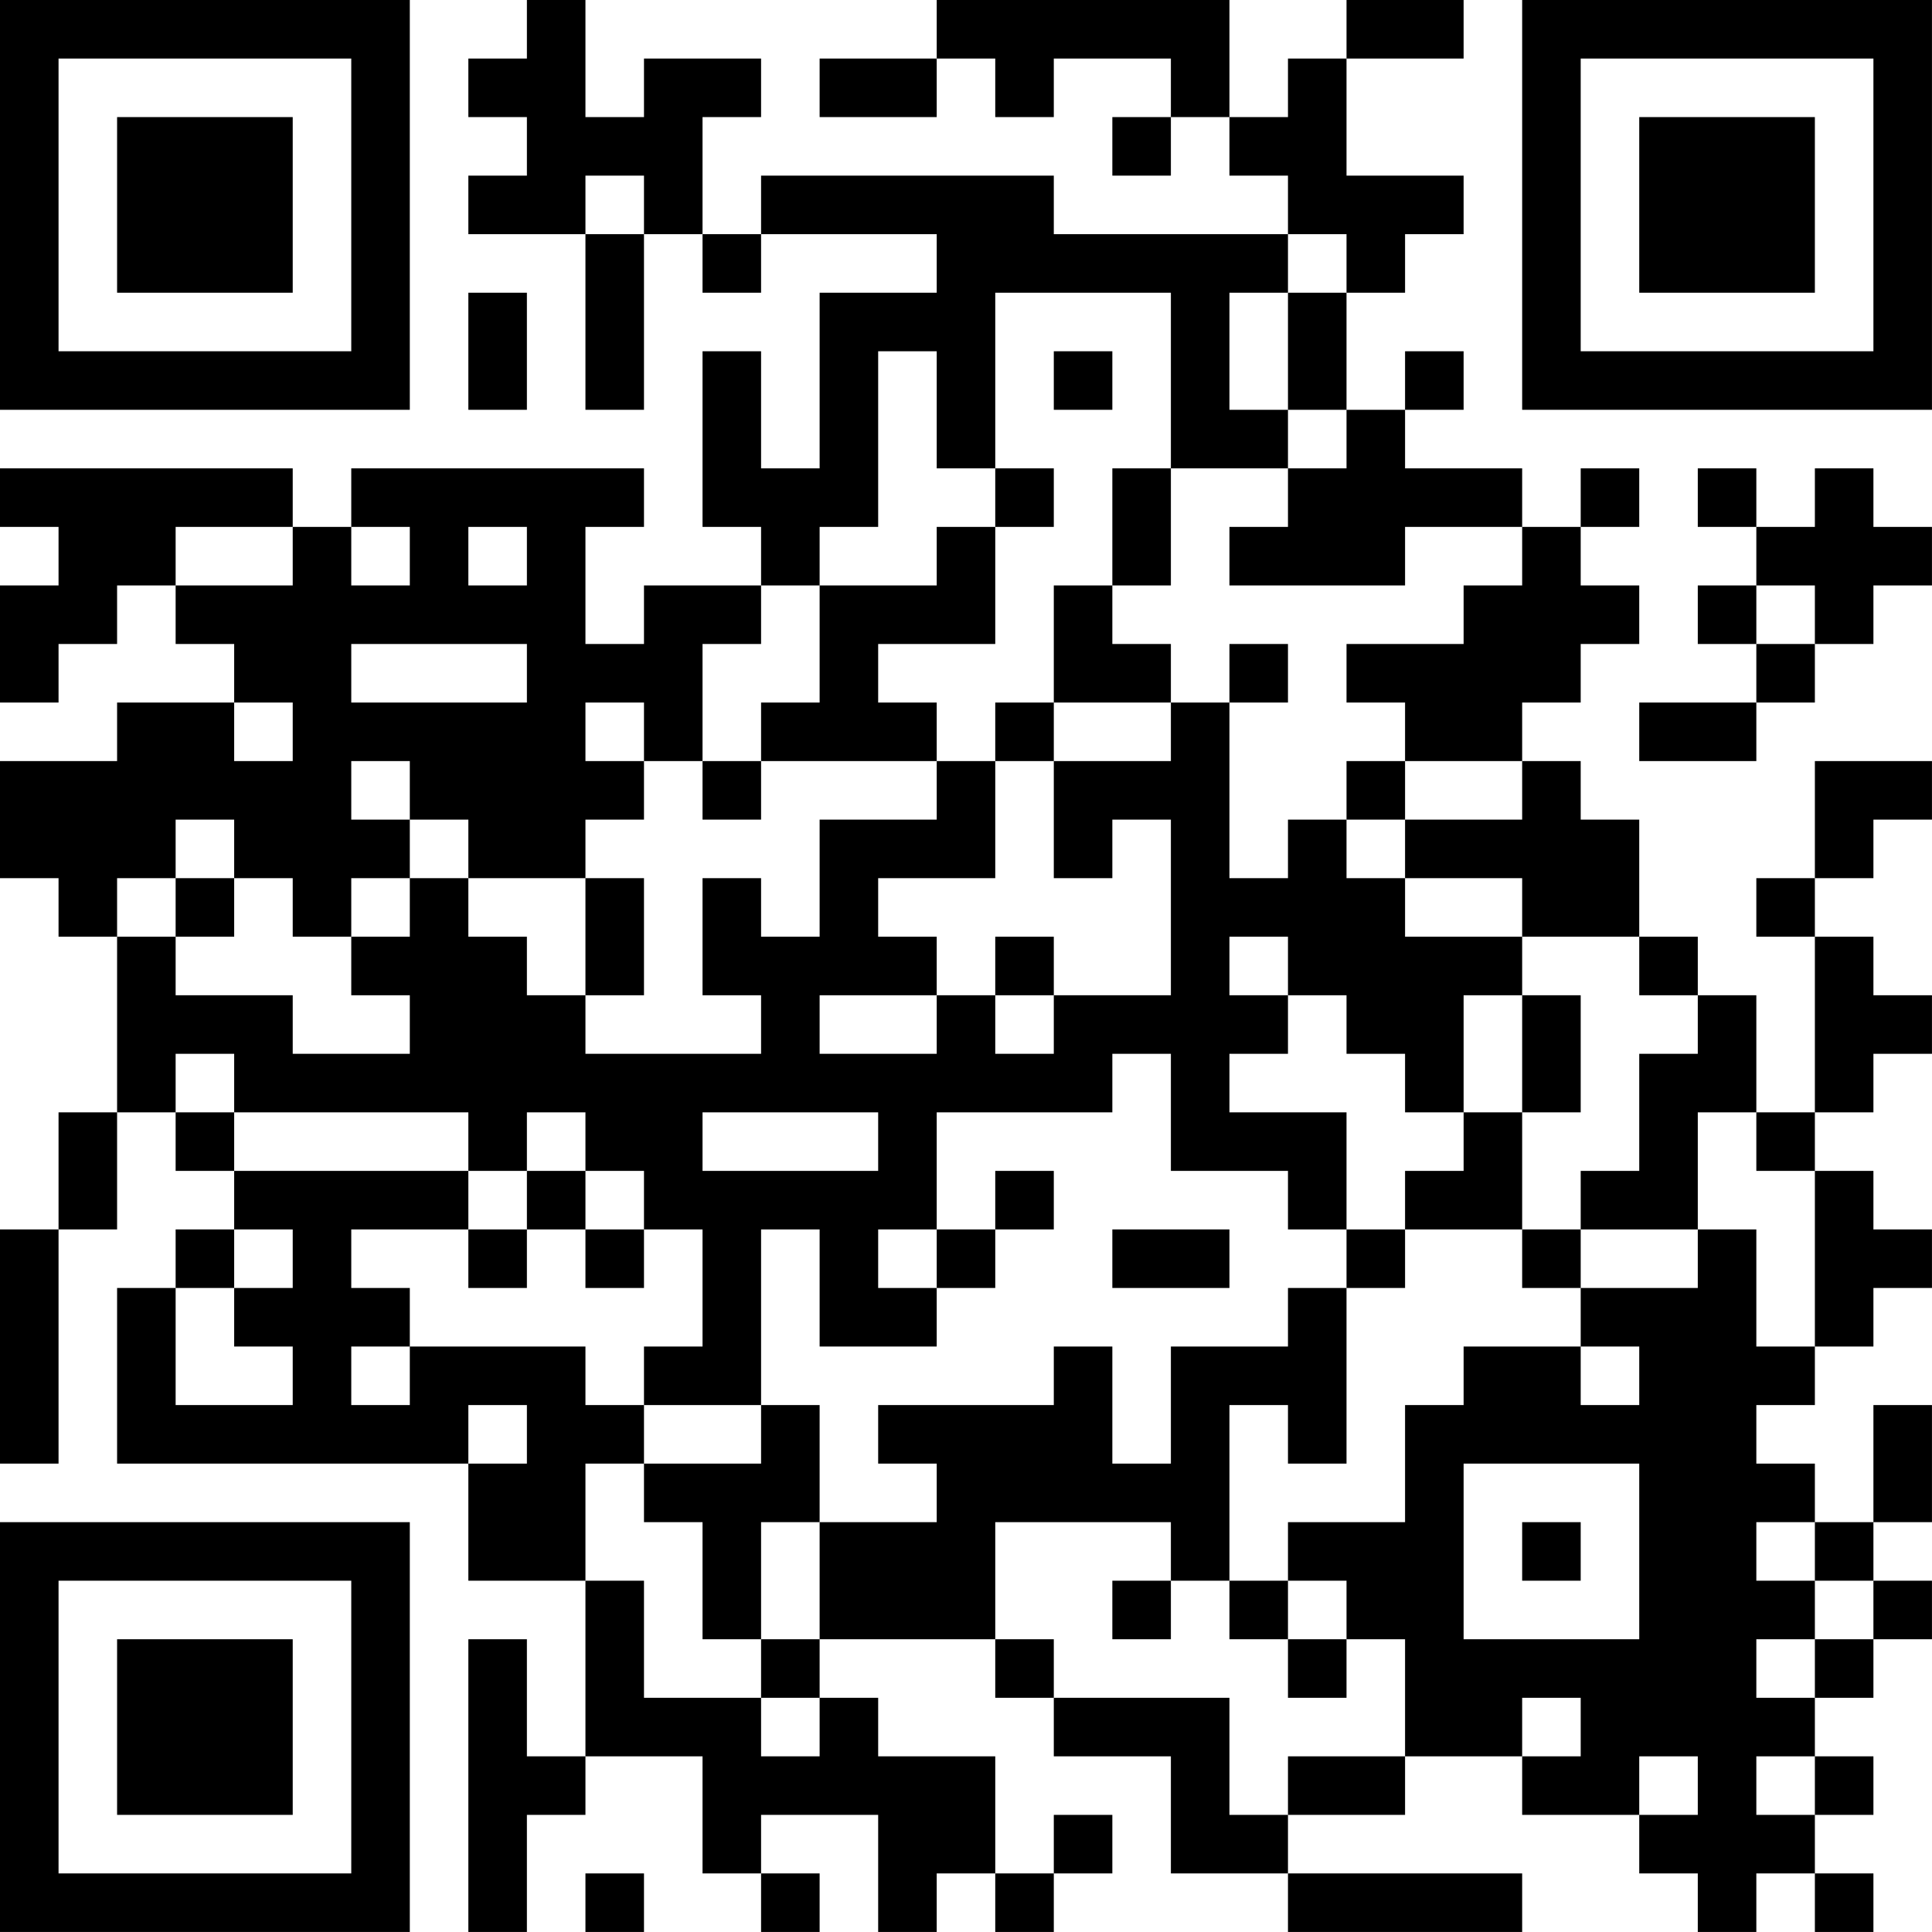 <?xml version="1.0" encoding="UTF-8"?>
<svg xmlns="http://www.w3.org/2000/svg" version="1.1" width="400" height="400" viewBox="0 0 400 400"><rect x="0" y="0" width="400" height="400" fill="#ffffff"/><g transform="scale(12.121)"><g transform="translate(0,0)"><path fill-rule="evenodd" d="M9 0L9 1L8 1L8 2L9 2L9 3L8 3L8 4L10 4L10 7L11 7L11 4L12 4L12 5L13 5L13 4L16 4L16 5L14 5L14 8L13 8L13 6L12 6L12 9L13 9L13 10L11 10L11 11L10 11L10 9L11 9L11 8L6 8L6 9L5 9L5 8L0 8L0 9L1 9L1 10L0 10L0 12L1 12L1 11L2 11L2 10L3 10L3 11L4 11L4 12L2 12L2 13L0 13L0 15L1 15L1 16L2 16L2 19L1 19L1 21L0 21L0 25L1 25L1 21L2 21L2 19L3 19L3 20L4 20L4 21L3 21L3 22L2 22L2 25L8 25L8 27L10 27L10 30L9 30L9 28L8 28L8 33L9 33L9 31L10 31L10 30L12 30L12 32L13 32L13 33L14 33L14 32L13 32L13 31L15 31L15 33L16 33L16 32L17 32L17 33L18 33L18 32L19 32L19 31L18 31L18 32L17 32L17 30L15 30L15 29L14 29L14 28L17 28L17 29L18 29L18 30L20 30L20 32L22 32L22 33L26 33L26 32L22 32L22 31L24 31L24 30L26 30L26 31L28 31L28 32L29 32L29 33L30 33L30 32L31 32L31 33L32 33L32 32L31 32L31 31L32 31L32 30L31 30L31 29L32 29L32 28L33 28L33 27L32 27L32 26L33 26L33 24L32 24L32 26L31 26L31 25L30 25L30 24L31 24L31 23L32 23L32 22L33 22L33 21L32 21L32 20L31 20L31 19L32 19L32 18L33 18L33 17L32 17L32 16L31 16L31 15L32 15L32 14L33 14L33 13L31 13L31 15L30 15L30 16L31 16L31 19L30 19L30 17L29 17L29 16L28 16L28 14L27 14L27 13L26 13L26 12L27 12L27 11L28 11L28 10L27 10L27 9L28 9L28 8L27 8L27 9L26 9L26 8L24 8L24 7L25 7L25 6L24 6L24 7L23 7L23 5L24 5L24 4L25 4L25 3L23 3L23 1L25 1L25 0L23 0L23 1L22 1L22 2L21 2L21 0L16 0L16 1L14 1L14 2L16 2L16 1L17 1L17 2L18 2L18 1L20 1L20 2L19 2L19 3L20 3L20 2L21 2L21 3L22 3L22 4L18 4L18 3L13 3L13 4L12 4L12 2L13 2L13 1L11 1L11 2L10 2L10 0ZM10 3L10 4L11 4L11 3ZM22 4L22 5L21 5L21 7L22 7L22 8L20 8L20 5L17 5L17 8L16 8L16 6L15 6L15 9L14 9L14 10L13 10L13 11L12 11L12 13L11 13L11 12L10 12L10 13L11 13L11 14L10 14L10 15L8 15L8 14L7 14L7 13L6 13L6 14L7 14L7 15L6 15L6 16L5 16L5 15L4 15L4 14L3 14L3 15L2 15L2 16L3 16L3 17L5 17L5 18L7 18L7 17L6 17L6 16L7 16L7 15L8 15L8 16L9 16L9 17L10 17L10 18L13 18L13 17L12 17L12 15L13 15L13 16L14 16L14 14L16 14L16 13L17 13L17 15L15 15L15 16L16 16L16 17L14 17L14 18L16 18L16 17L17 17L17 18L18 18L18 17L20 17L20 14L19 14L19 15L18 15L18 13L20 13L20 12L21 12L21 15L22 15L22 14L23 14L23 15L24 15L24 16L26 16L26 17L25 17L25 19L24 19L24 18L23 18L23 17L22 17L22 16L21 16L21 17L22 17L22 18L21 18L21 19L23 19L23 21L22 21L22 20L20 20L20 18L19 18L19 19L16 19L16 21L15 21L15 22L16 22L16 23L14 23L14 21L13 21L13 24L11 24L11 23L12 23L12 21L11 21L11 20L10 20L10 19L9 19L9 20L8 20L8 19L4 19L4 18L3 18L3 19L4 19L4 20L8 20L8 21L6 21L6 22L7 22L7 23L6 23L6 24L7 24L7 23L10 23L10 24L11 24L11 25L10 25L10 27L11 27L11 29L13 29L13 30L14 30L14 29L13 29L13 28L14 28L14 26L16 26L16 25L15 25L15 24L18 24L18 23L19 23L19 25L20 25L20 23L22 23L22 22L23 22L23 25L22 25L22 24L21 24L21 27L20 27L20 26L17 26L17 28L18 28L18 29L21 29L21 31L22 31L22 30L24 30L24 28L23 28L23 27L22 27L22 26L24 26L24 24L25 24L25 23L27 23L27 24L28 24L28 23L27 23L27 22L29 22L29 21L30 21L30 23L31 23L31 20L30 20L30 19L29 19L29 21L27 21L27 20L28 20L28 18L29 18L29 17L28 17L28 16L26 16L26 15L24 15L24 14L26 14L26 13L24 13L24 12L23 12L23 11L25 11L25 10L26 10L26 9L24 9L24 10L21 10L21 9L22 9L22 8L23 8L23 7L22 7L22 5L23 5L23 4ZM8 5L8 7L9 7L9 5ZM18 6L18 7L19 7L19 6ZM17 8L17 9L16 9L16 10L14 10L14 12L13 12L13 13L12 13L12 14L13 14L13 13L16 13L16 12L15 12L15 11L17 11L17 9L18 9L18 8ZM19 8L19 10L18 10L18 12L17 12L17 13L18 13L18 12L20 12L20 11L19 11L19 10L20 10L20 8ZM29 8L29 9L30 9L30 10L29 10L29 11L30 11L30 12L28 12L28 13L30 13L30 12L31 12L31 11L32 11L32 10L33 10L33 9L32 9L32 8L31 8L31 9L30 9L30 8ZM3 9L3 10L5 10L5 9ZM6 9L6 10L7 10L7 9ZM8 9L8 10L9 10L9 9ZM30 10L30 11L31 11L31 10ZM6 11L6 12L9 12L9 11ZM21 11L21 12L22 12L22 11ZM4 12L4 13L5 13L5 12ZM23 13L23 14L24 14L24 13ZM3 15L3 16L4 16L4 15ZM10 15L10 17L11 17L11 15ZM17 16L17 17L18 17L18 16ZM26 17L26 19L25 19L25 20L24 20L24 21L23 21L23 22L24 22L24 21L26 21L26 22L27 22L27 21L26 21L26 19L27 19L27 17ZM12 19L12 20L15 20L15 19ZM9 20L9 21L8 21L8 22L9 22L9 21L10 21L10 22L11 22L11 21L10 21L10 20ZM17 20L17 21L16 21L16 22L17 22L17 21L18 21L18 20ZM4 21L4 22L3 22L3 24L5 24L5 23L4 23L4 22L5 22L5 21ZM19 21L19 22L21 22L21 21ZM8 24L8 25L9 25L9 24ZM13 24L13 25L11 25L11 26L12 26L12 28L13 28L13 26L14 26L14 24ZM25 25L25 28L28 28L28 25ZM26 26L26 27L27 27L27 26ZM30 26L30 27L31 27L31 28L30 28L30 29L31 29L31 28L32 28L32 27L31 27L31 26ZM19 27L19 28L20 28L20 27ZM21 27L21 28L22 28L22 29L23 29L23 28L22 28L22 27ZM26 29L26 30L27 30L27 29ZM28 30L28 31L29 31L29 30ZM30 30L30 31L31 31L31 30ZM10 32L10 33L11 33L11 32ZM0 0L0 7L7 7L7 0ZM1 1L1 6L6 6L6 1ZM2 2L2 5L5 5L5 2ZM26 0L26 7L33 7L33 0ZM27 1L27 6L32 6L32 1ZM28 2L28 5L31 5L31 2ZM0 26L0 33L7 33L7 26ZM1 27L1 32L6 32L6 27ZM2 28L2 31L5 31L5 28Z" fill="#000000"/></g></g></svg>
